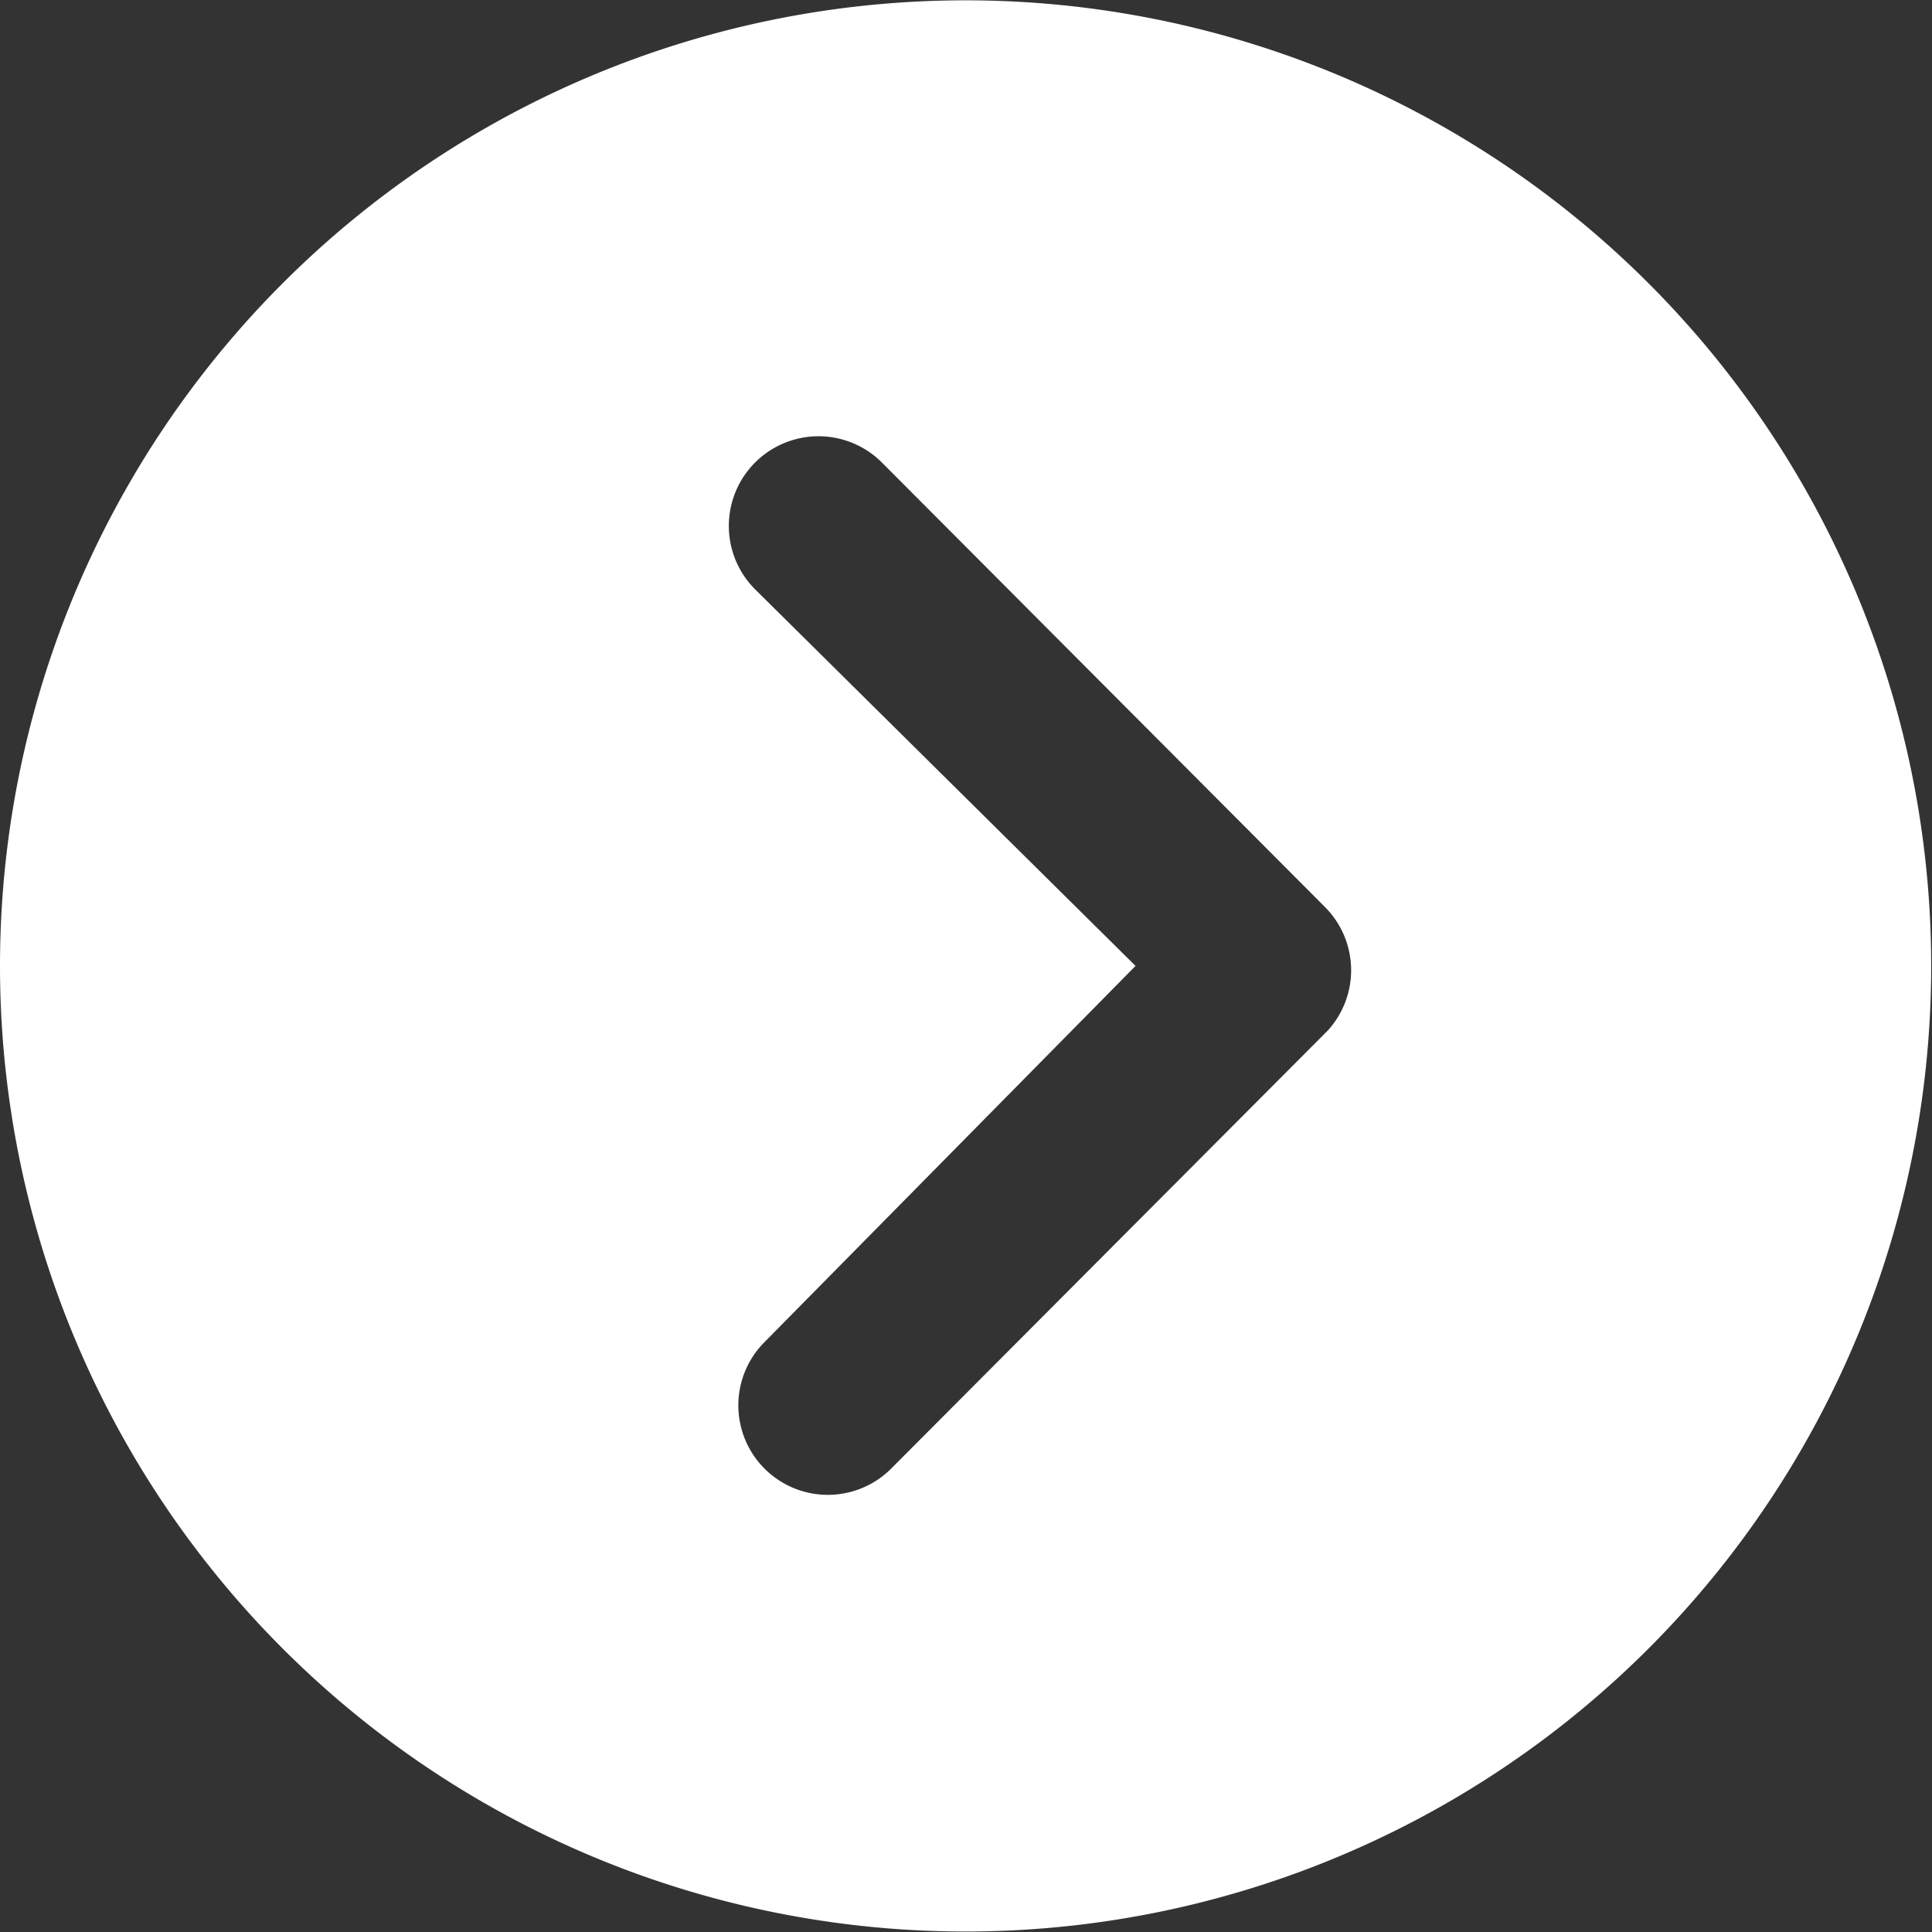 <svg xmlns="http://www.w3.org/2000/svg" width="12.005" height="12.005" viewBox="0 0 12.005 12.005">
  <rect x="0" y="0" width="12.005" height="12.005" fill="#333333" stroke="none"/>
  <path id="Icon_ionic-ios-arrow-dropright-circle" data-name="Icon ionic-ios-arrow-dropright-circle" d="M3.375,9.377a6,6,0,1,0,6-6A6,6,0,0,0,3.375,9.377Zm7.056,0L8.067,7.037a.557.557,0,1,1,.788-.788l2.753,2.762a.556.556,0,0,1,.017.768L8.913,12.5a.556.556,0,1,1-.788-.785Z" transform="translate(-3.375 -3.375)" fill="#fff"/>
</svg>
